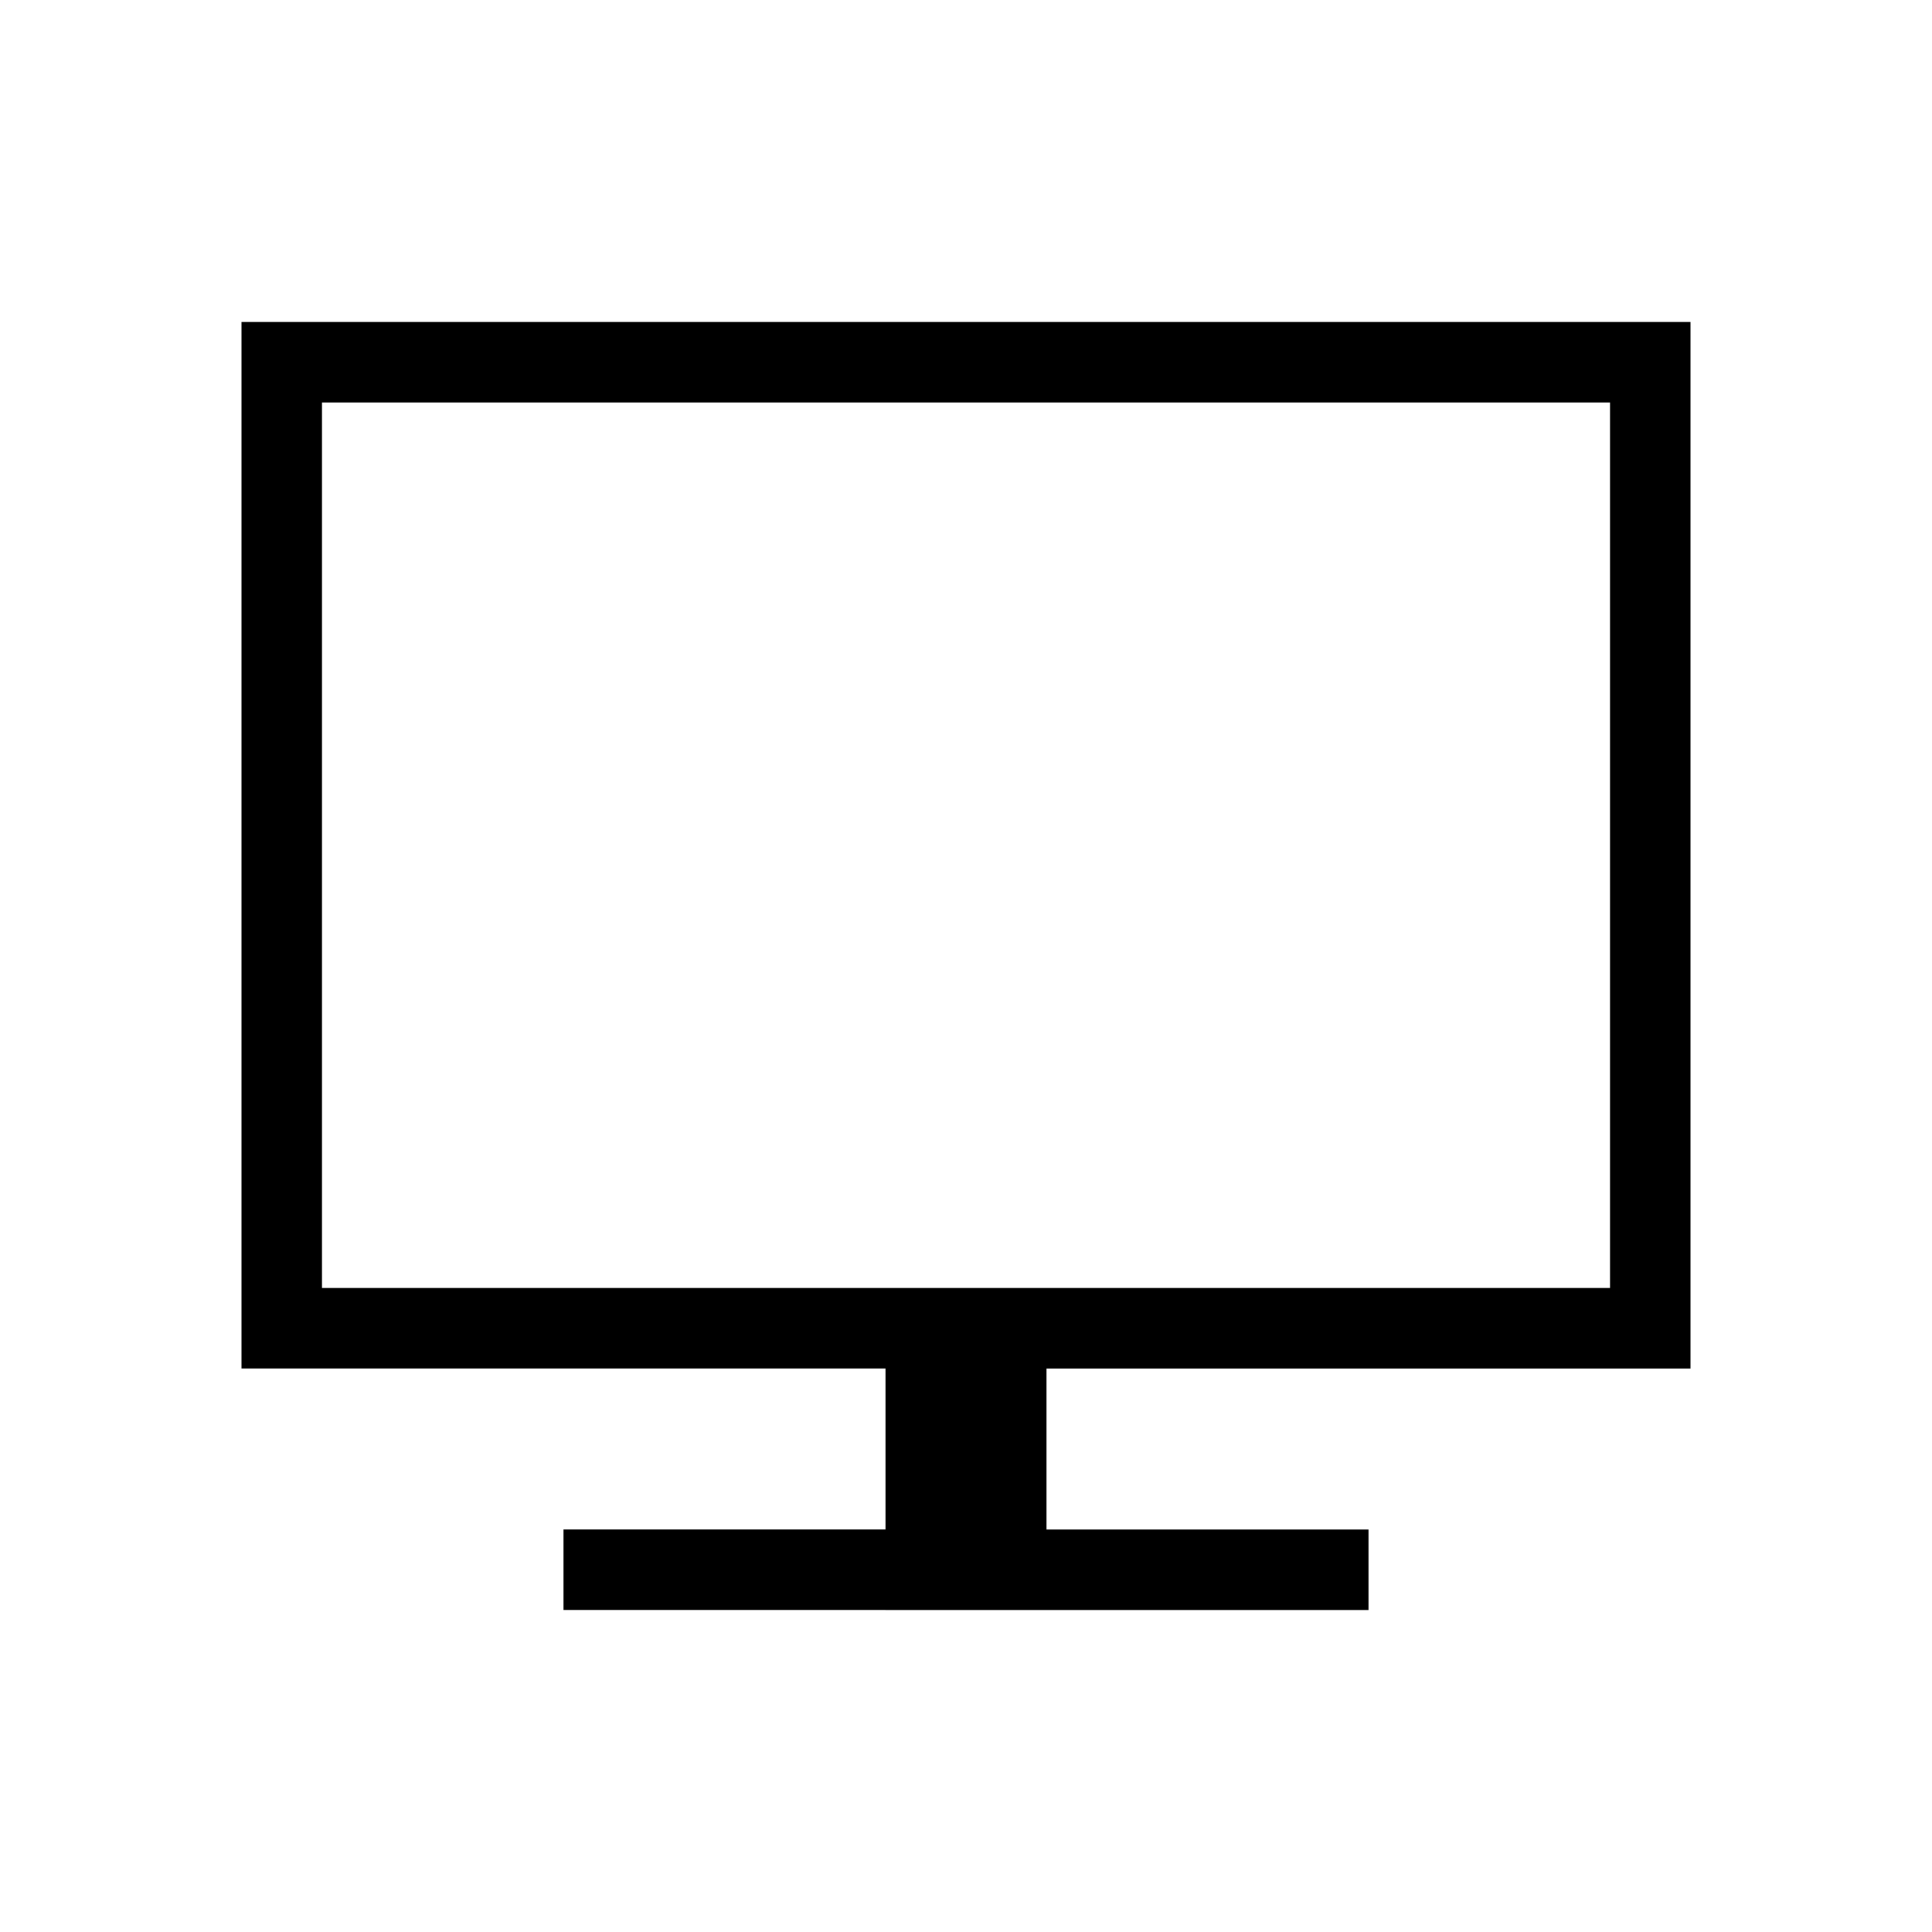 <svg width="24" height="24" viewBox="0 0 24 24" xmlns="http://www.w3.org/2000/svg"><path fill-rule="evenodd" clip-rule="evenodd" d="m3 4h18v13h-8v2h4v1h-4V20h-2v-5e-4H7v-1h4V17H3V4zm17 12H4V5h16v11z"/></svg>